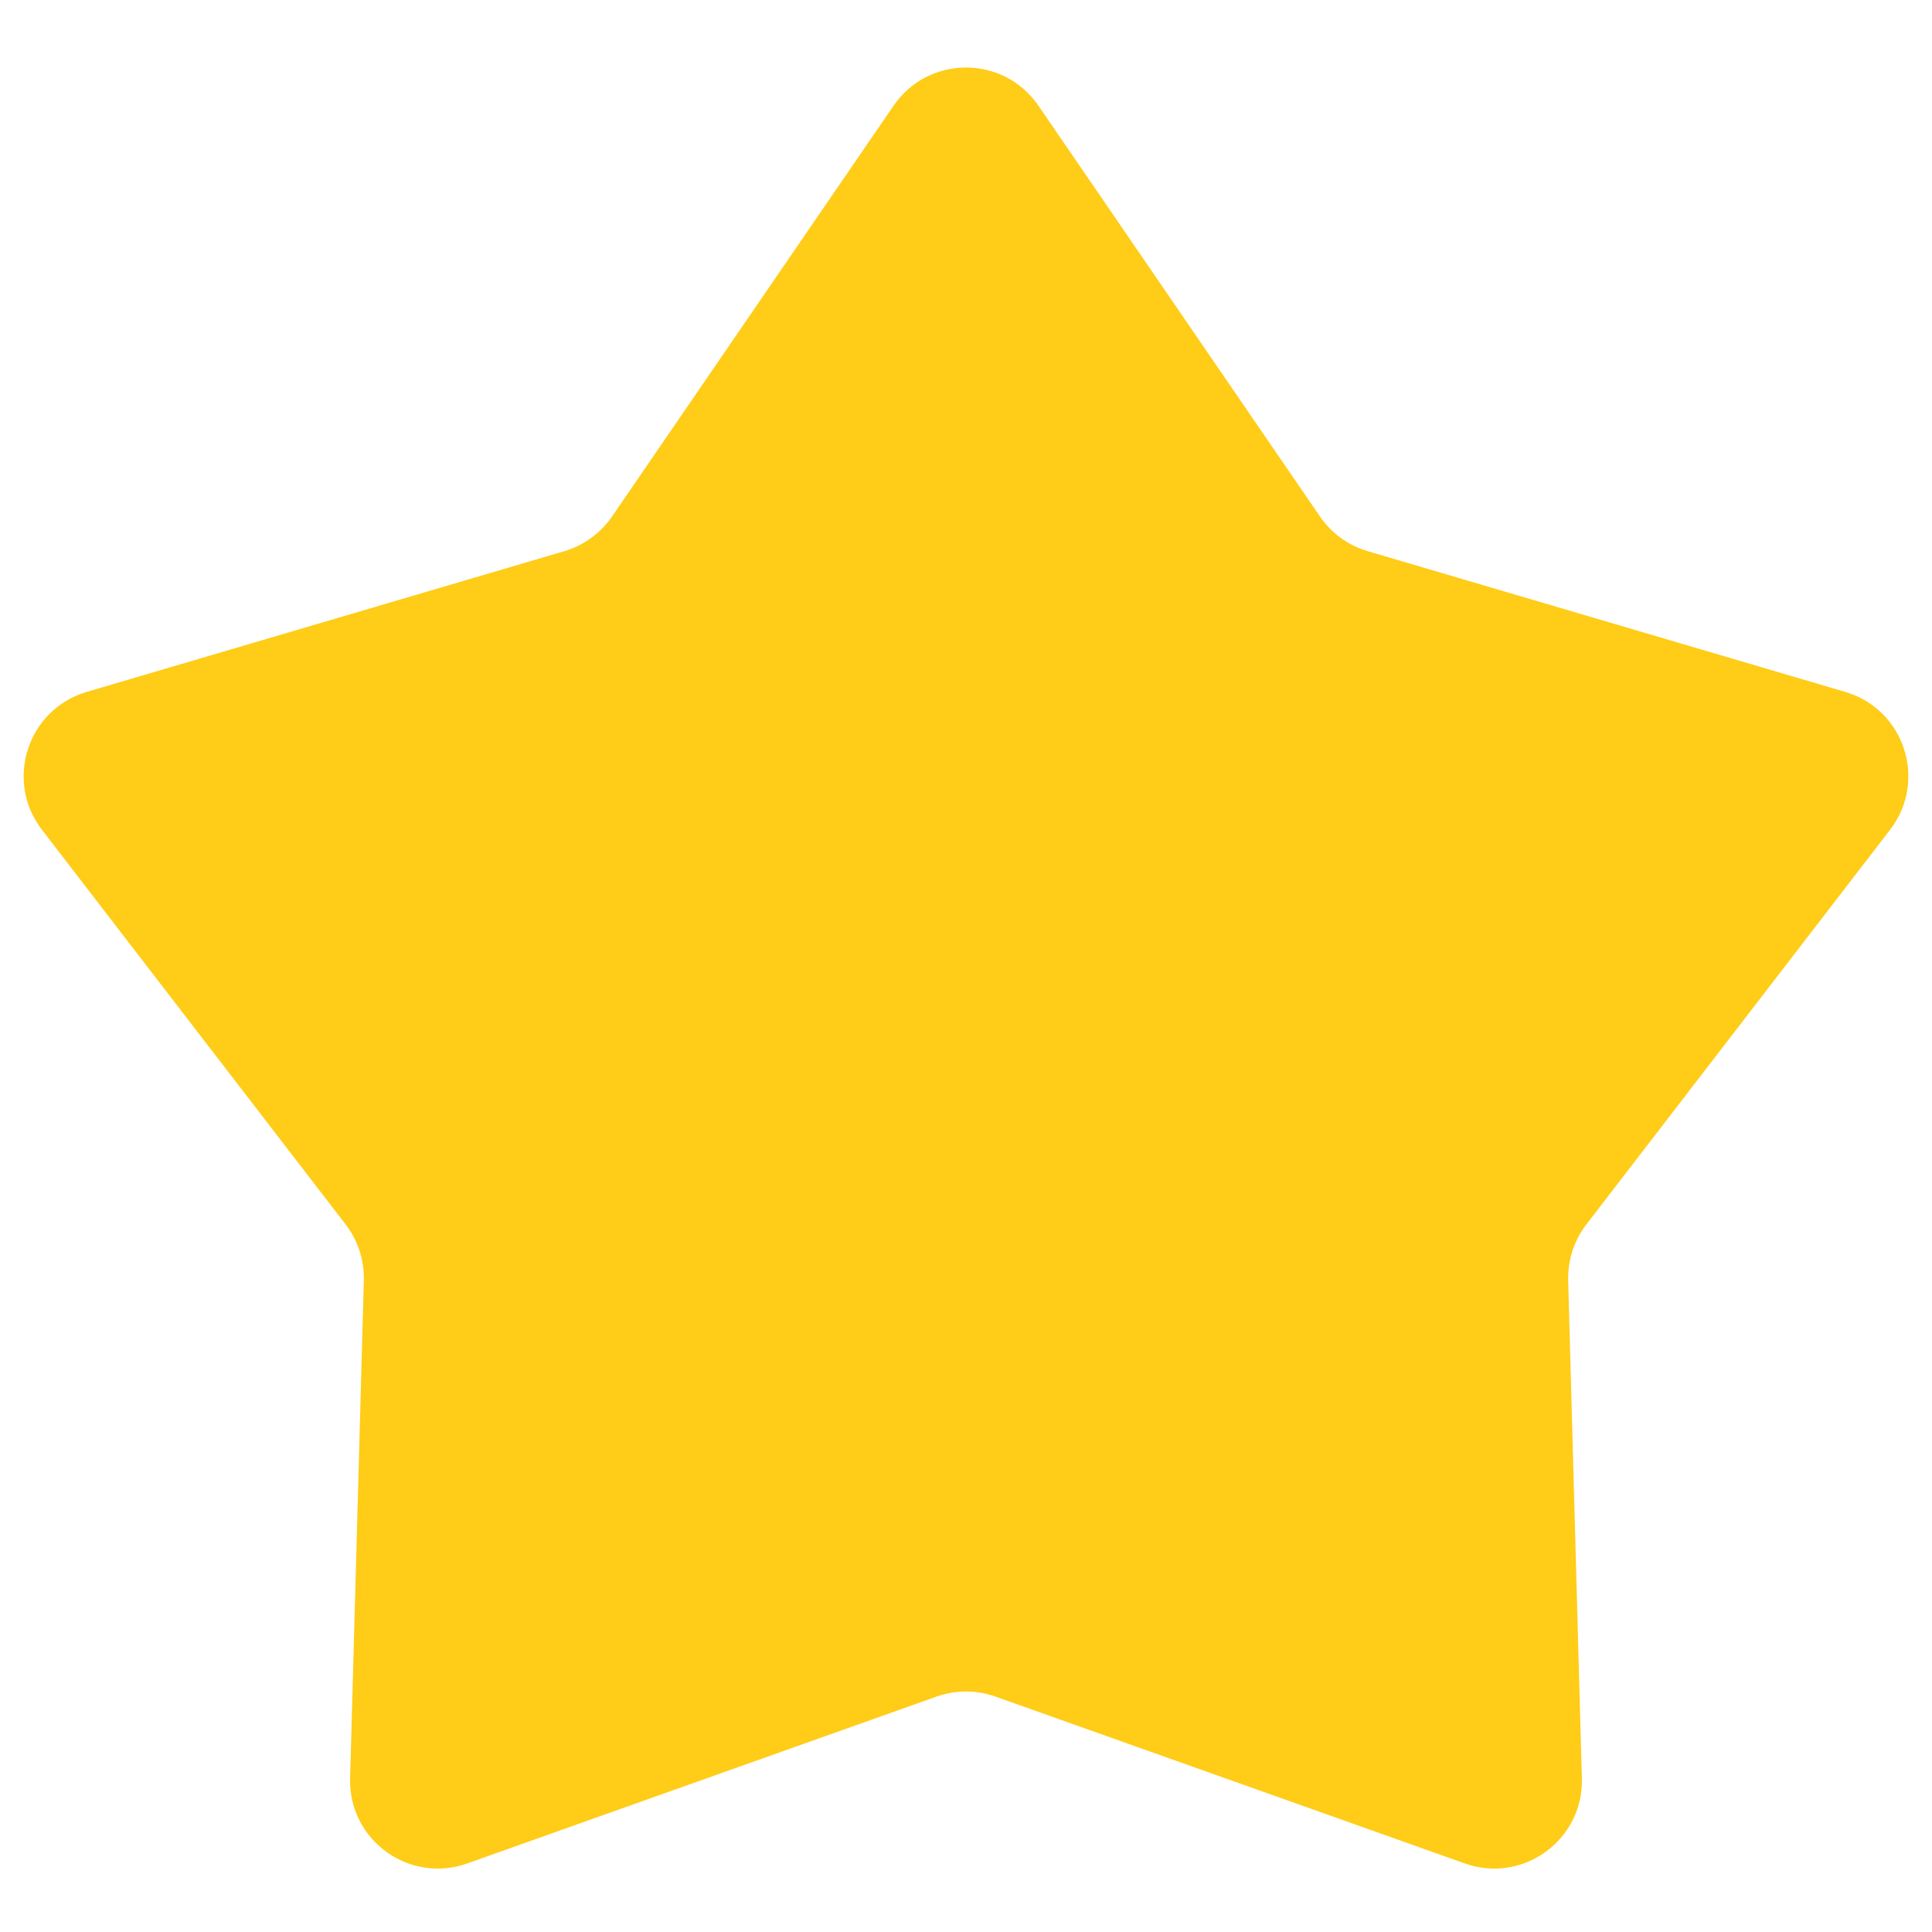 <svg width="22" height="22" viewBox="0 0 22 22" fill="none" xmlns="http://www.w3.org/2000/svg">
<path d="M10.175 1.204C10.572 0.624 11.428 0.624 11.825 1.204L15.031 5.882C15.161 6.071 15.352 6.211 15.573 6.276L21.013 7.879C21.687 8.078 21.951 8.891 21.523 9.448L18.064 13.943C17.924 14.125 17.851 14.351 17.857 14.58L18.013 20.25C18.033 20.952 17.341 21.455 16.679 21.219L11.335 19.319C11.118 19.242 10.882 19.242 10.665 19.319L5.321 21.219C4.659 21.455 3.967 20.952 3.987 20.25L4.143 14.58C4.149 14.351 4.076 14.125 3.936 13.943L0.477 9.448C0.049 8.891 0.313 8.078 0.987 7.879L6.427 6.276C6.647 6.211 6.839 6.071 6.969 5.882L10.175 1.204Z" fill="#FFCC17"/>
</svg>
